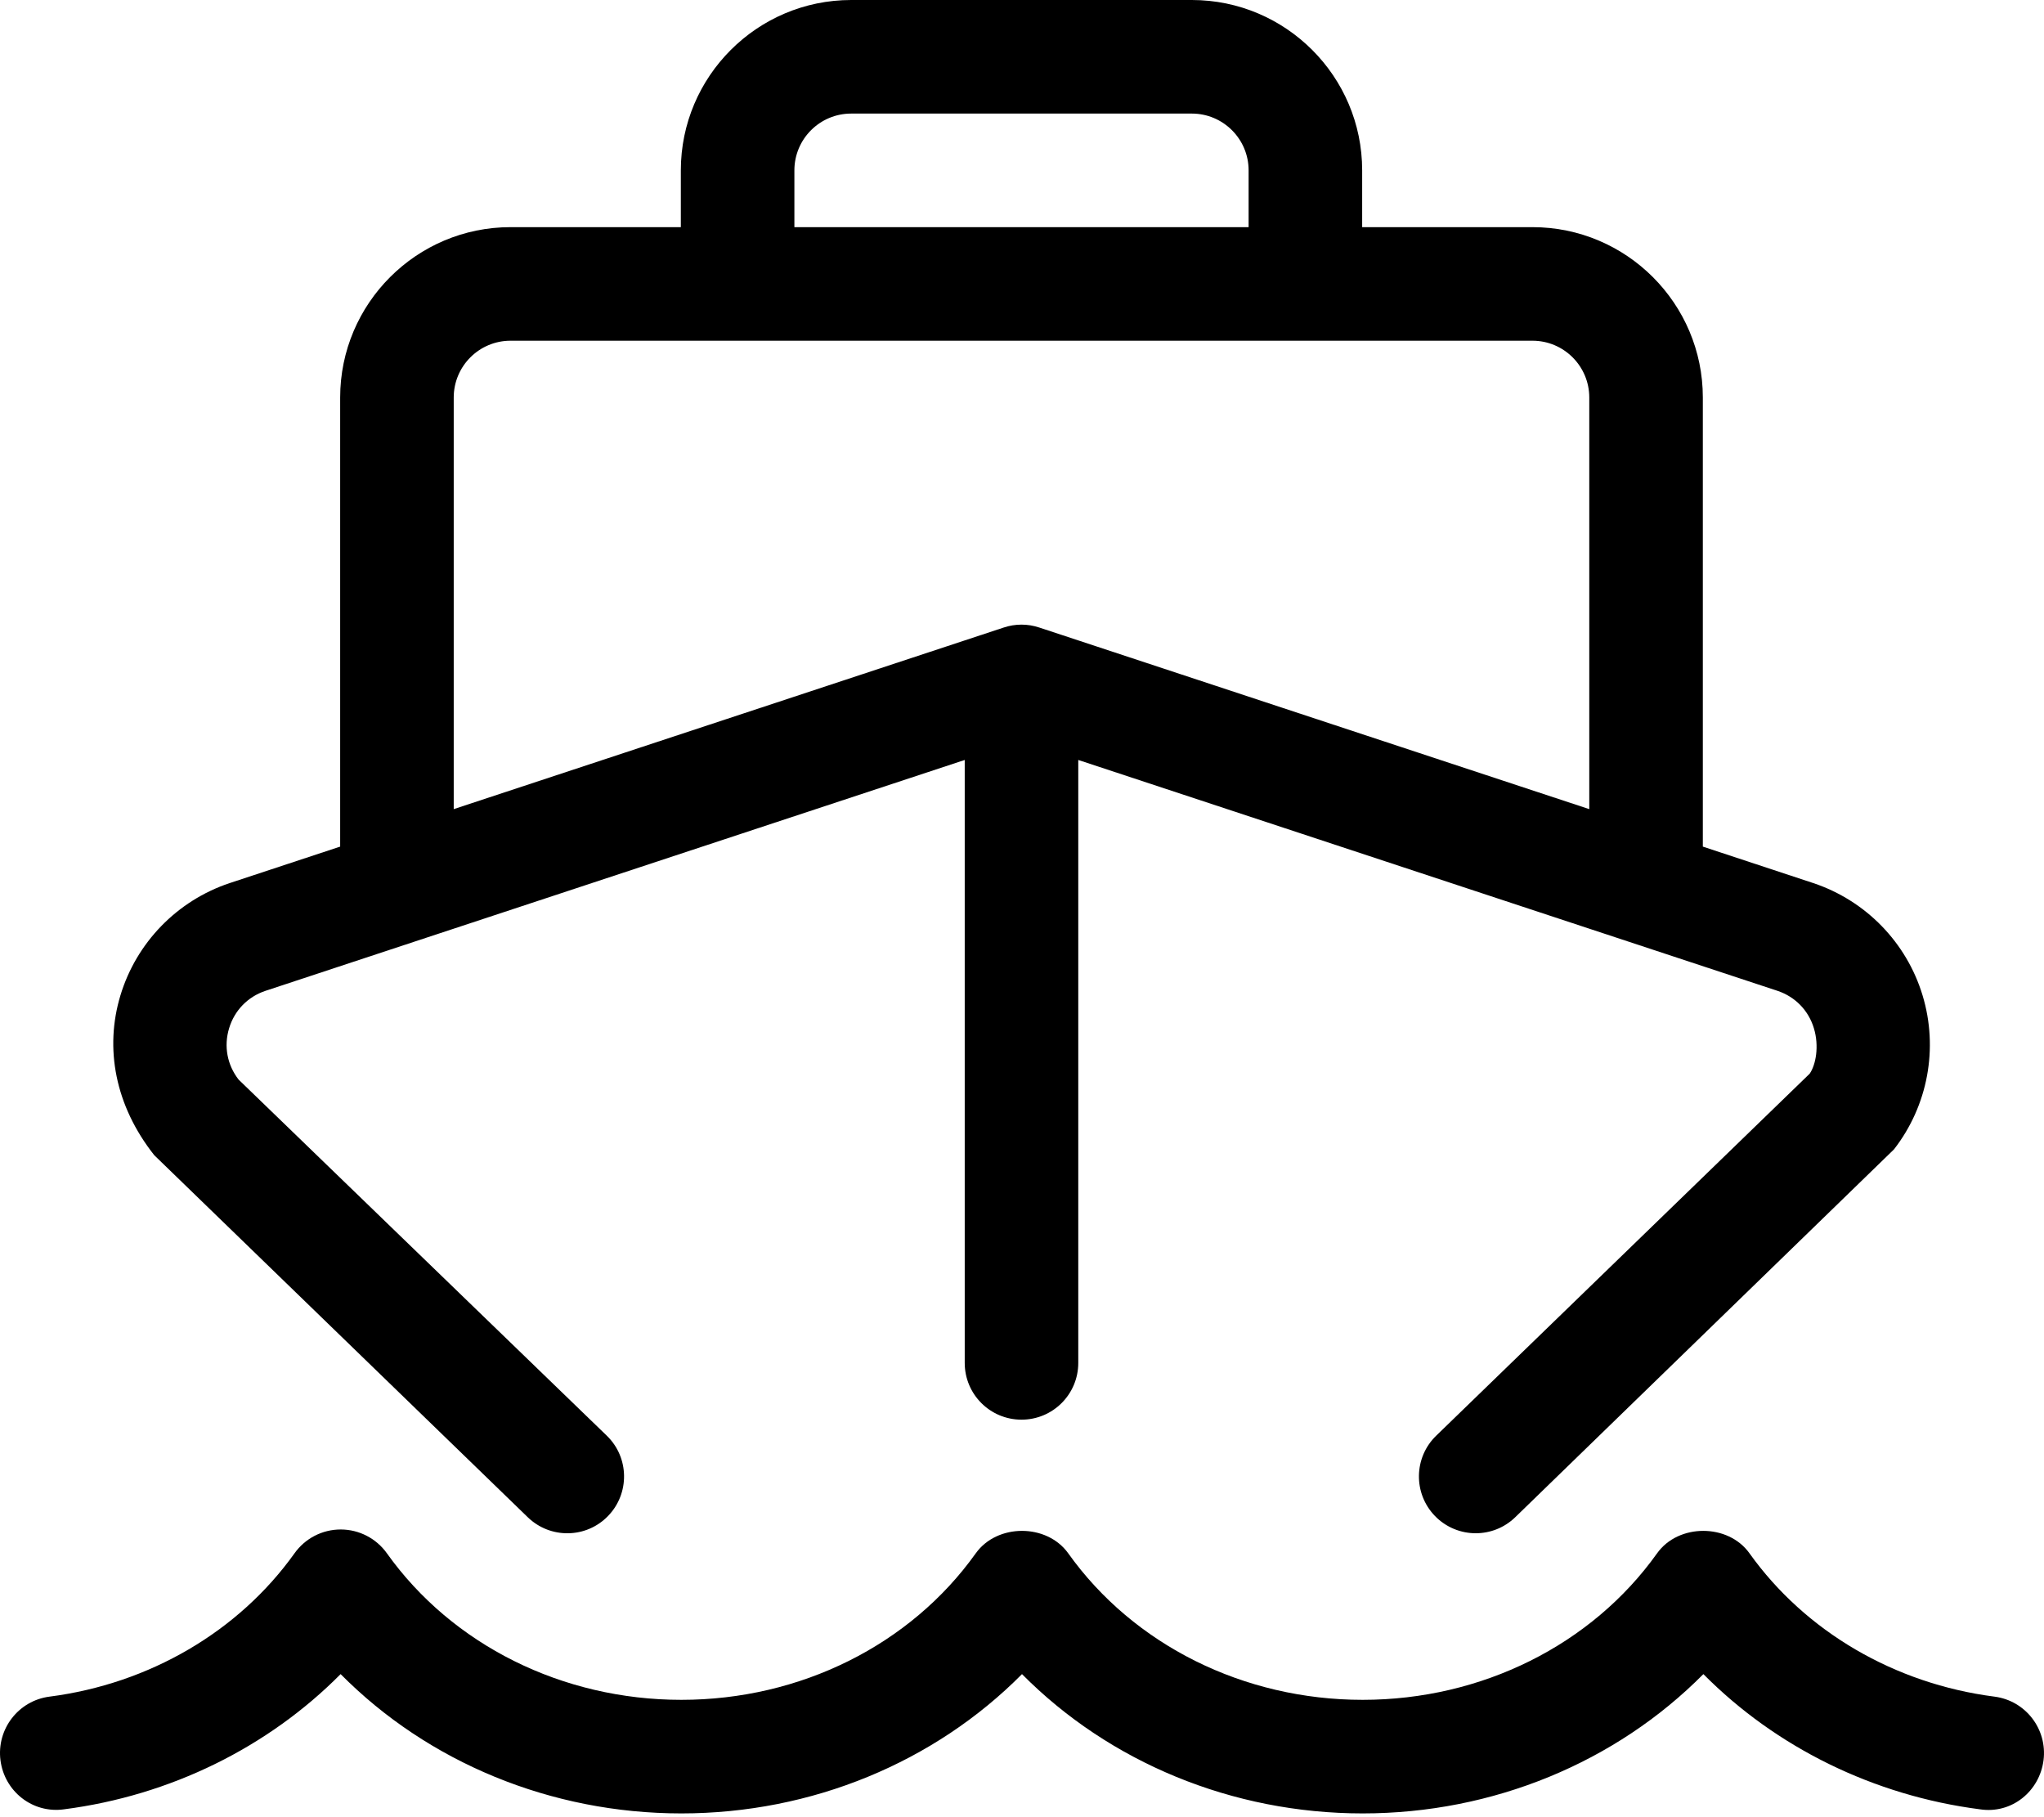 <svg xmlns="http://www.w3.org/2000/svg" viewBox="0 0 576 512"><!-- Font Awesome Pro 6.0.0-alpha2 by @fontawesome - https://fontawesome.com License - https://fontawesome.com/license (Commercial License) --><path d="M562.038 478.033C533.9 474.408 508.743 459.689 493.009 437.658C487.009 429.221 472.964 429.221 466.964 437.658C448.527 463.502 417.511 478.939 383.997 478.939C350.482 478.939 319.468 463.502 301.031 437.658C294.999 429.221 280.999 429.221 274.968 437.658C256.531 463.502 225.517 478.939 192.001 478.939C158.488 478.939 127.472 463.502 109.034 437.658C106.034 433.439 101.175 430.939 96.003 430.939S85.988 433.439 82.988 437.658C67.255 459.689 42.099 474.408 13.958 478.033C5.193 479.158 -0.993 487.189 0.132 495.971C1.257 504.721 9.161 511.033 18.052 509.783C48.036 505.908 75.536 492.314 95.988 471.689C120.613 496.533 155.222 510.939 192.001 510.939C228.767 510.939 263.374 496.533 287.999 471.689C312.624 496.533 347.232 510.939 383.997 510.939C420.777 510.939 455.386 496.533 480.011 471.689C500.462 492.314 527.962 505.908 557.947 509.783C566.898 511.158 574.741 504.721 575.866 495.971C576.991 487.189 570.804 479.158 562.038 478.033ZM148.718 427.484C155.062 433.641 165.202 433.5 171.343 427.141C177.499 420.797 177.343 410.656 170.999 404.516L67.234 304.172C64.015 300.031 63.031 294.766 64.562 289.719C66.077 284.687 69.827 280.844 74.765 279.187L271.859 214.125V384C271.859 392.844 279.015 400 287.859 400S303.859 392.844 303.859 384V214.125L500.906 279.172C505.89 280.844 509.64 284.687 511.156 289.719C512.687 294.766 511.702 300.031 509.968 302.516L404.718 404.516C398.374 410.656 398.218 420.797 404.374 427.141C407.515 430.375 411.687 432 415.859 432C419.874 432 423.89 430.5 426.999 427.484L533.734 323.828C543.281 311.547 546.296 295.344 541.781 280.453C537.281 265.562 525.781 253.75 510.984 248.812L479.859 238.537V112C479.859 85.531 458.327 64 431.859 64H383.859V48C383.859 21.531 362.327 0 335.859 0H239.859C213.39 0 191.859 21.531 191.859 48V64H143.859C117.39 64 95.859 85.531 95.859 112V238.537L64.687 248.828C49.937 253.75 38.437 265.562 33.937 280.453C29.421 295.344 32.437 311.547 43.468 325.484L148.718 427.484ZM223.859 48C223.859 39.172 231.031 32 239.859 32H335.859C344.687 32 351.859 39.172 351.859 48V64H223.859V48ZM127.859 112C127.859 103.172 135.031 96 143.859 96H431.859C440.687 96 447.859 103.172 447.859 112V227.975L292.874 176.812C289.624 175.719 286.093 175.719 282.843 176.812L127.859 227.975V112Z"/></svg>